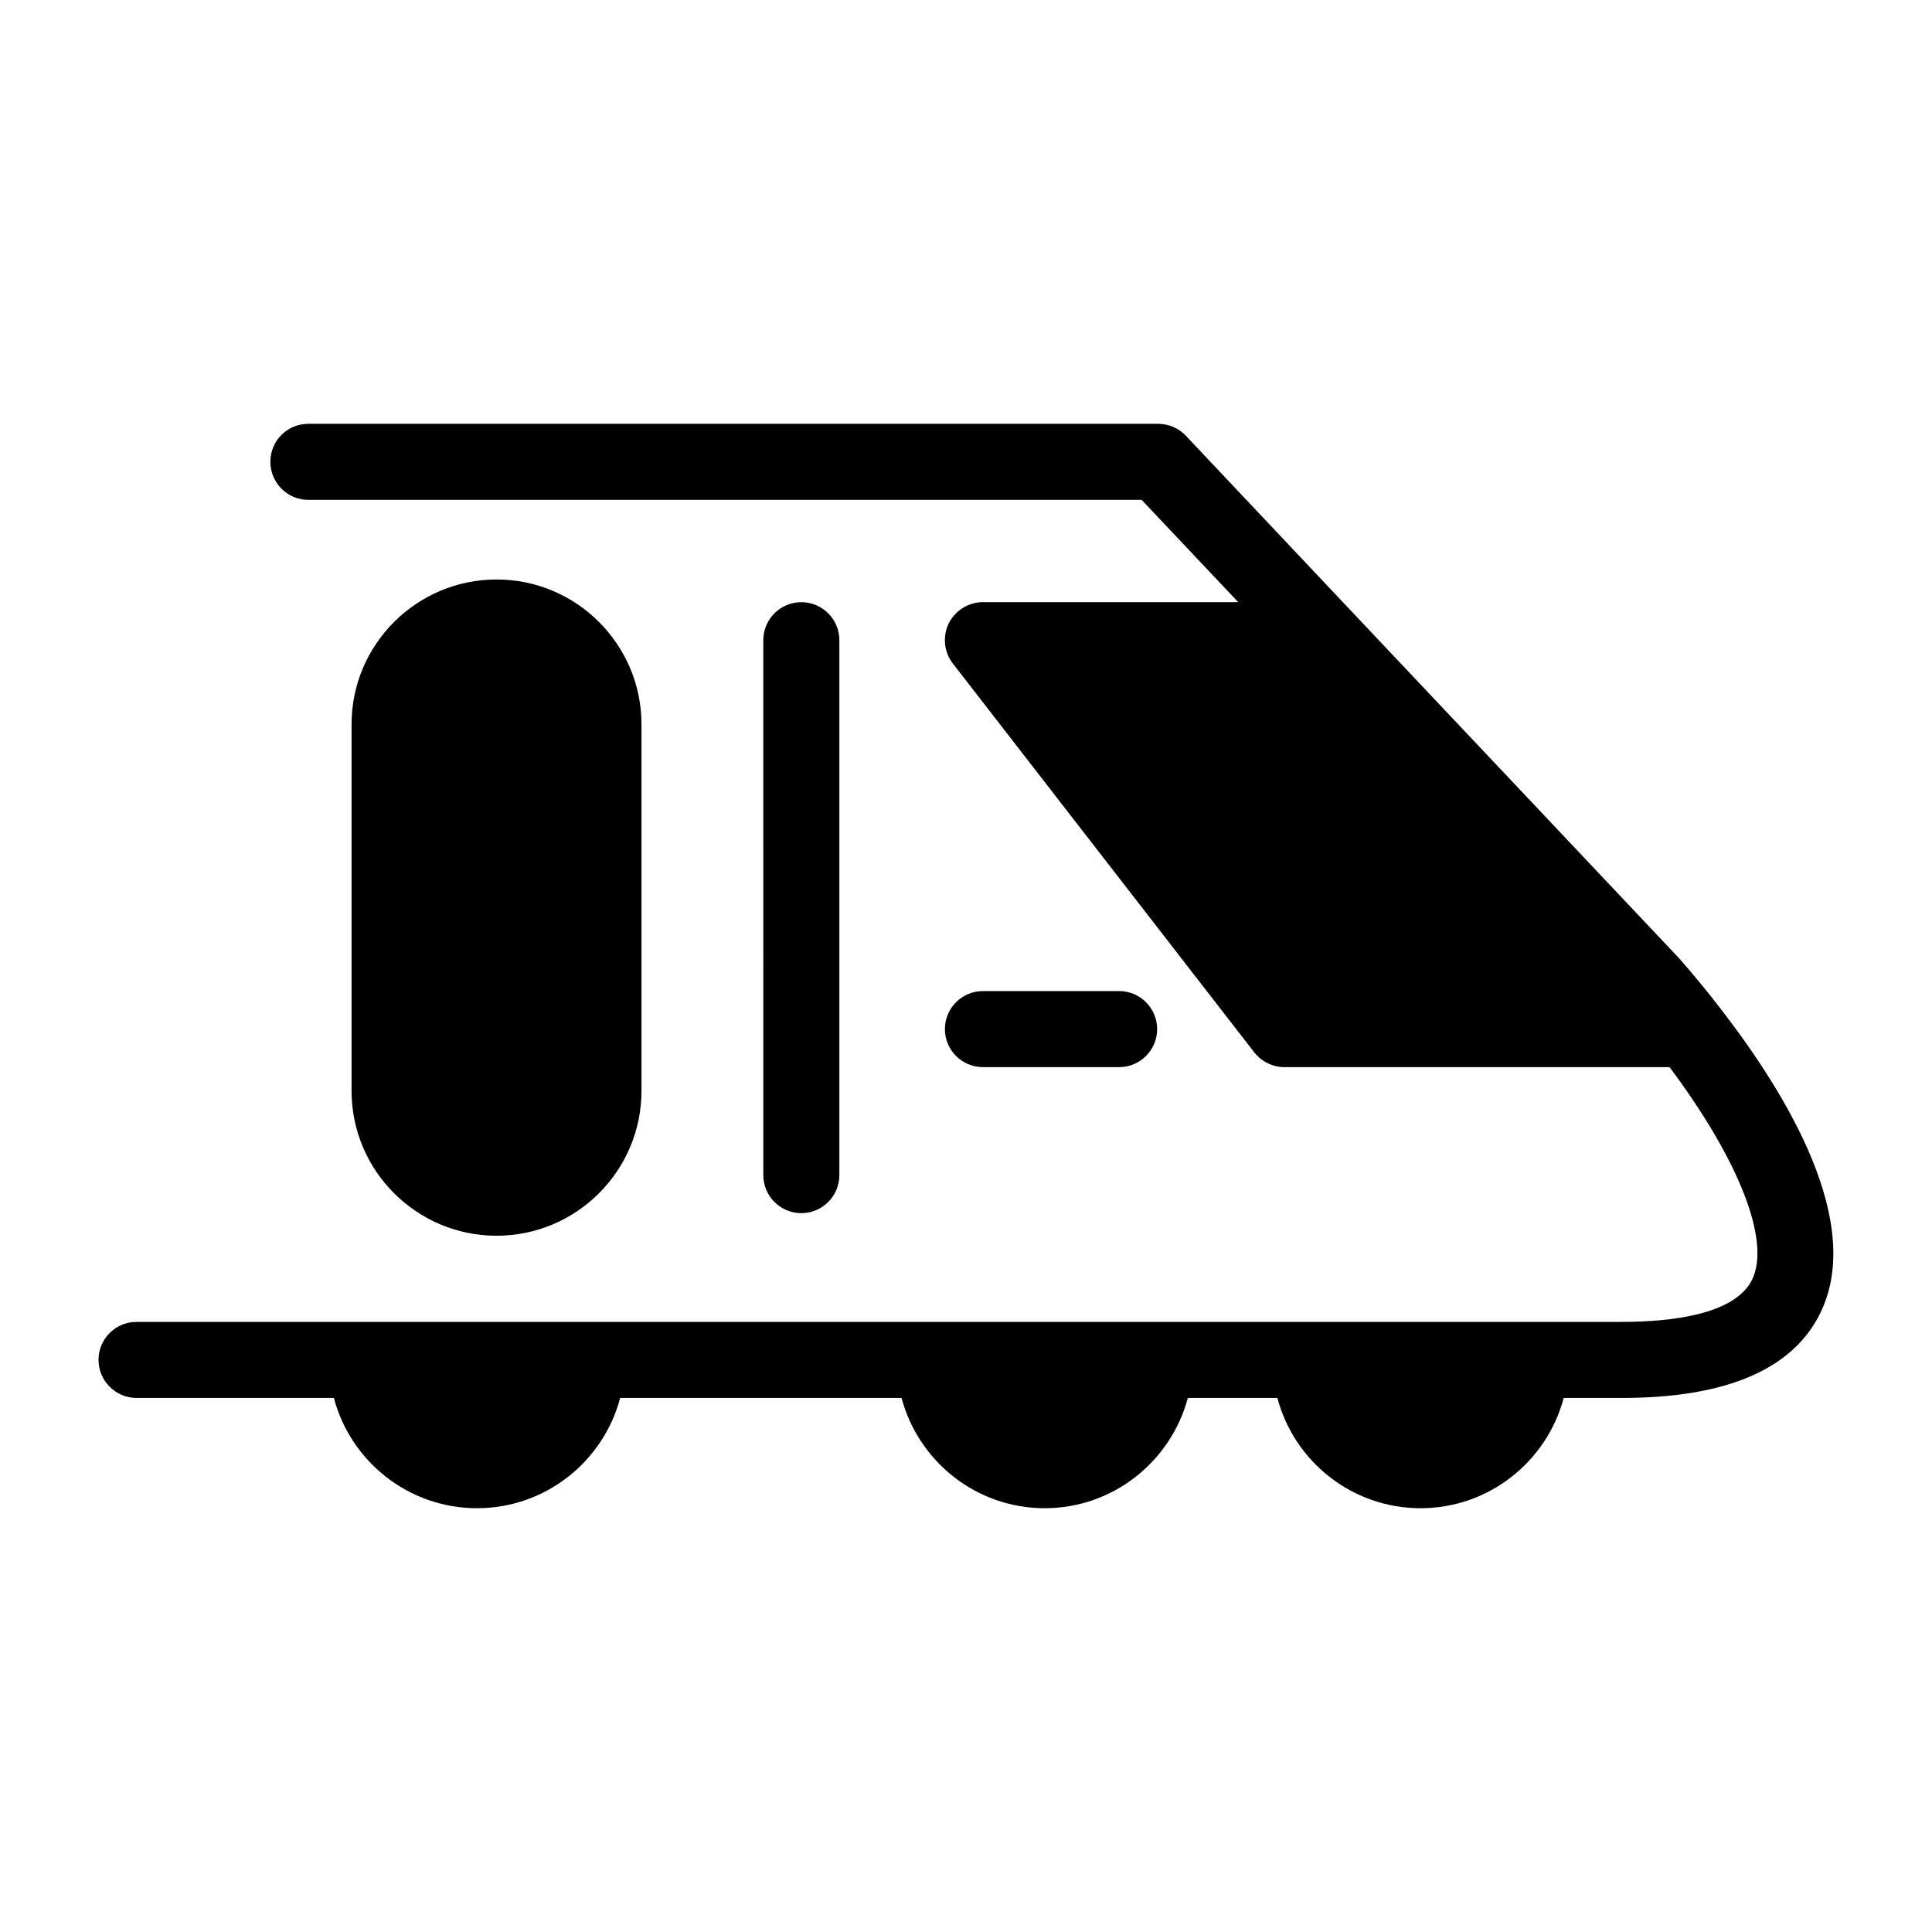 <?xml version="1.0" encoding="UTF-8"?>
<!-- Uploaded to: ICON Repo, www.iconrepo.com, Generator: ICON Repo Mixer Tools -->
<svg fill="#000000" width="800px" height="800px" version="1.1" viewBox="144 144 512 512" xmlns="http://www.w3.org/2000/svg">
 <g>
  <path d="m626.41 491.95c-7.305 14.965-24.988 22.52-52.648 22.52h-15.367c-4.434 16.777-19.75 29.223-37.938 29.223s-33.504-12.445-37.938-29.223h-23.73c-4.484 16.777-19.75 29.223-37.938 29.223s-33.453-12.445-37.938-29.223h-74.562c-4.434 16.777-19.75 29.223-37.938 29.223s-33.504-12.445-37.938-29.223h-52.289c-5.543 0-10.078-4.535-10.078-10.078 0-5.594 4.535-10.078 10.078-10.078h393.57c13.25 0 30.027-1.965 34.562-11.184 4.988-10.227-3.375-31.59-21.867-56.324h-102.07c-3.074 0-6.047-1.461-7.961-3.879l-79.902-103.08c-2.367-3.074-2.769-7.152-1.109-10.629 1.715-3.426 5.238-5.644 9.07-5.644h67.66l-25.594-27.105h-220.82c-5.594 0-10.078-4.535-10.078-10.078 0-5.594 4.484-10.078 10.078-10.078l225.15 0.004c2.769 0 5.441 1.109 7.356 3.125l44.387 47.055 0.102 0.102 86.102 91.191c0.301 0.352 4.734 5.238 10.578 12.797 18.742 24.027 38.594 57.684 27.004 81.363z"/>
  <path d="m366.44 455.42v-141.76c0-5.562-4.516-10.078-10.078-10.078s-10.078 4.516-10.078 10.078l0.004 141.76c0 5.562 4.516 10.078 10.078 10.078 5.559-0.004 10.074-4.516 10.074-10.078z"/>
  <path d="m314 335.96v97.133c0 21.16-17.23 38.391-38.391 38.391-21.211 0-38.441-17.23-38.441-38.391v-97.133c0-21.16 17.23-38.391 38.441-38.391 21.16 0 38.391 17.23 38.391 38.391z"/>
  <path d="m440.58 426.8c5.562 0 10.078-4.516 10.078-10.078s-4.516-10.078-10.078-10.078h-36.094c-5.562 0-10.078 4.516-10.078 10.078s4.516 10.078 10.078 10.078z"/>
 </g>
</svg>